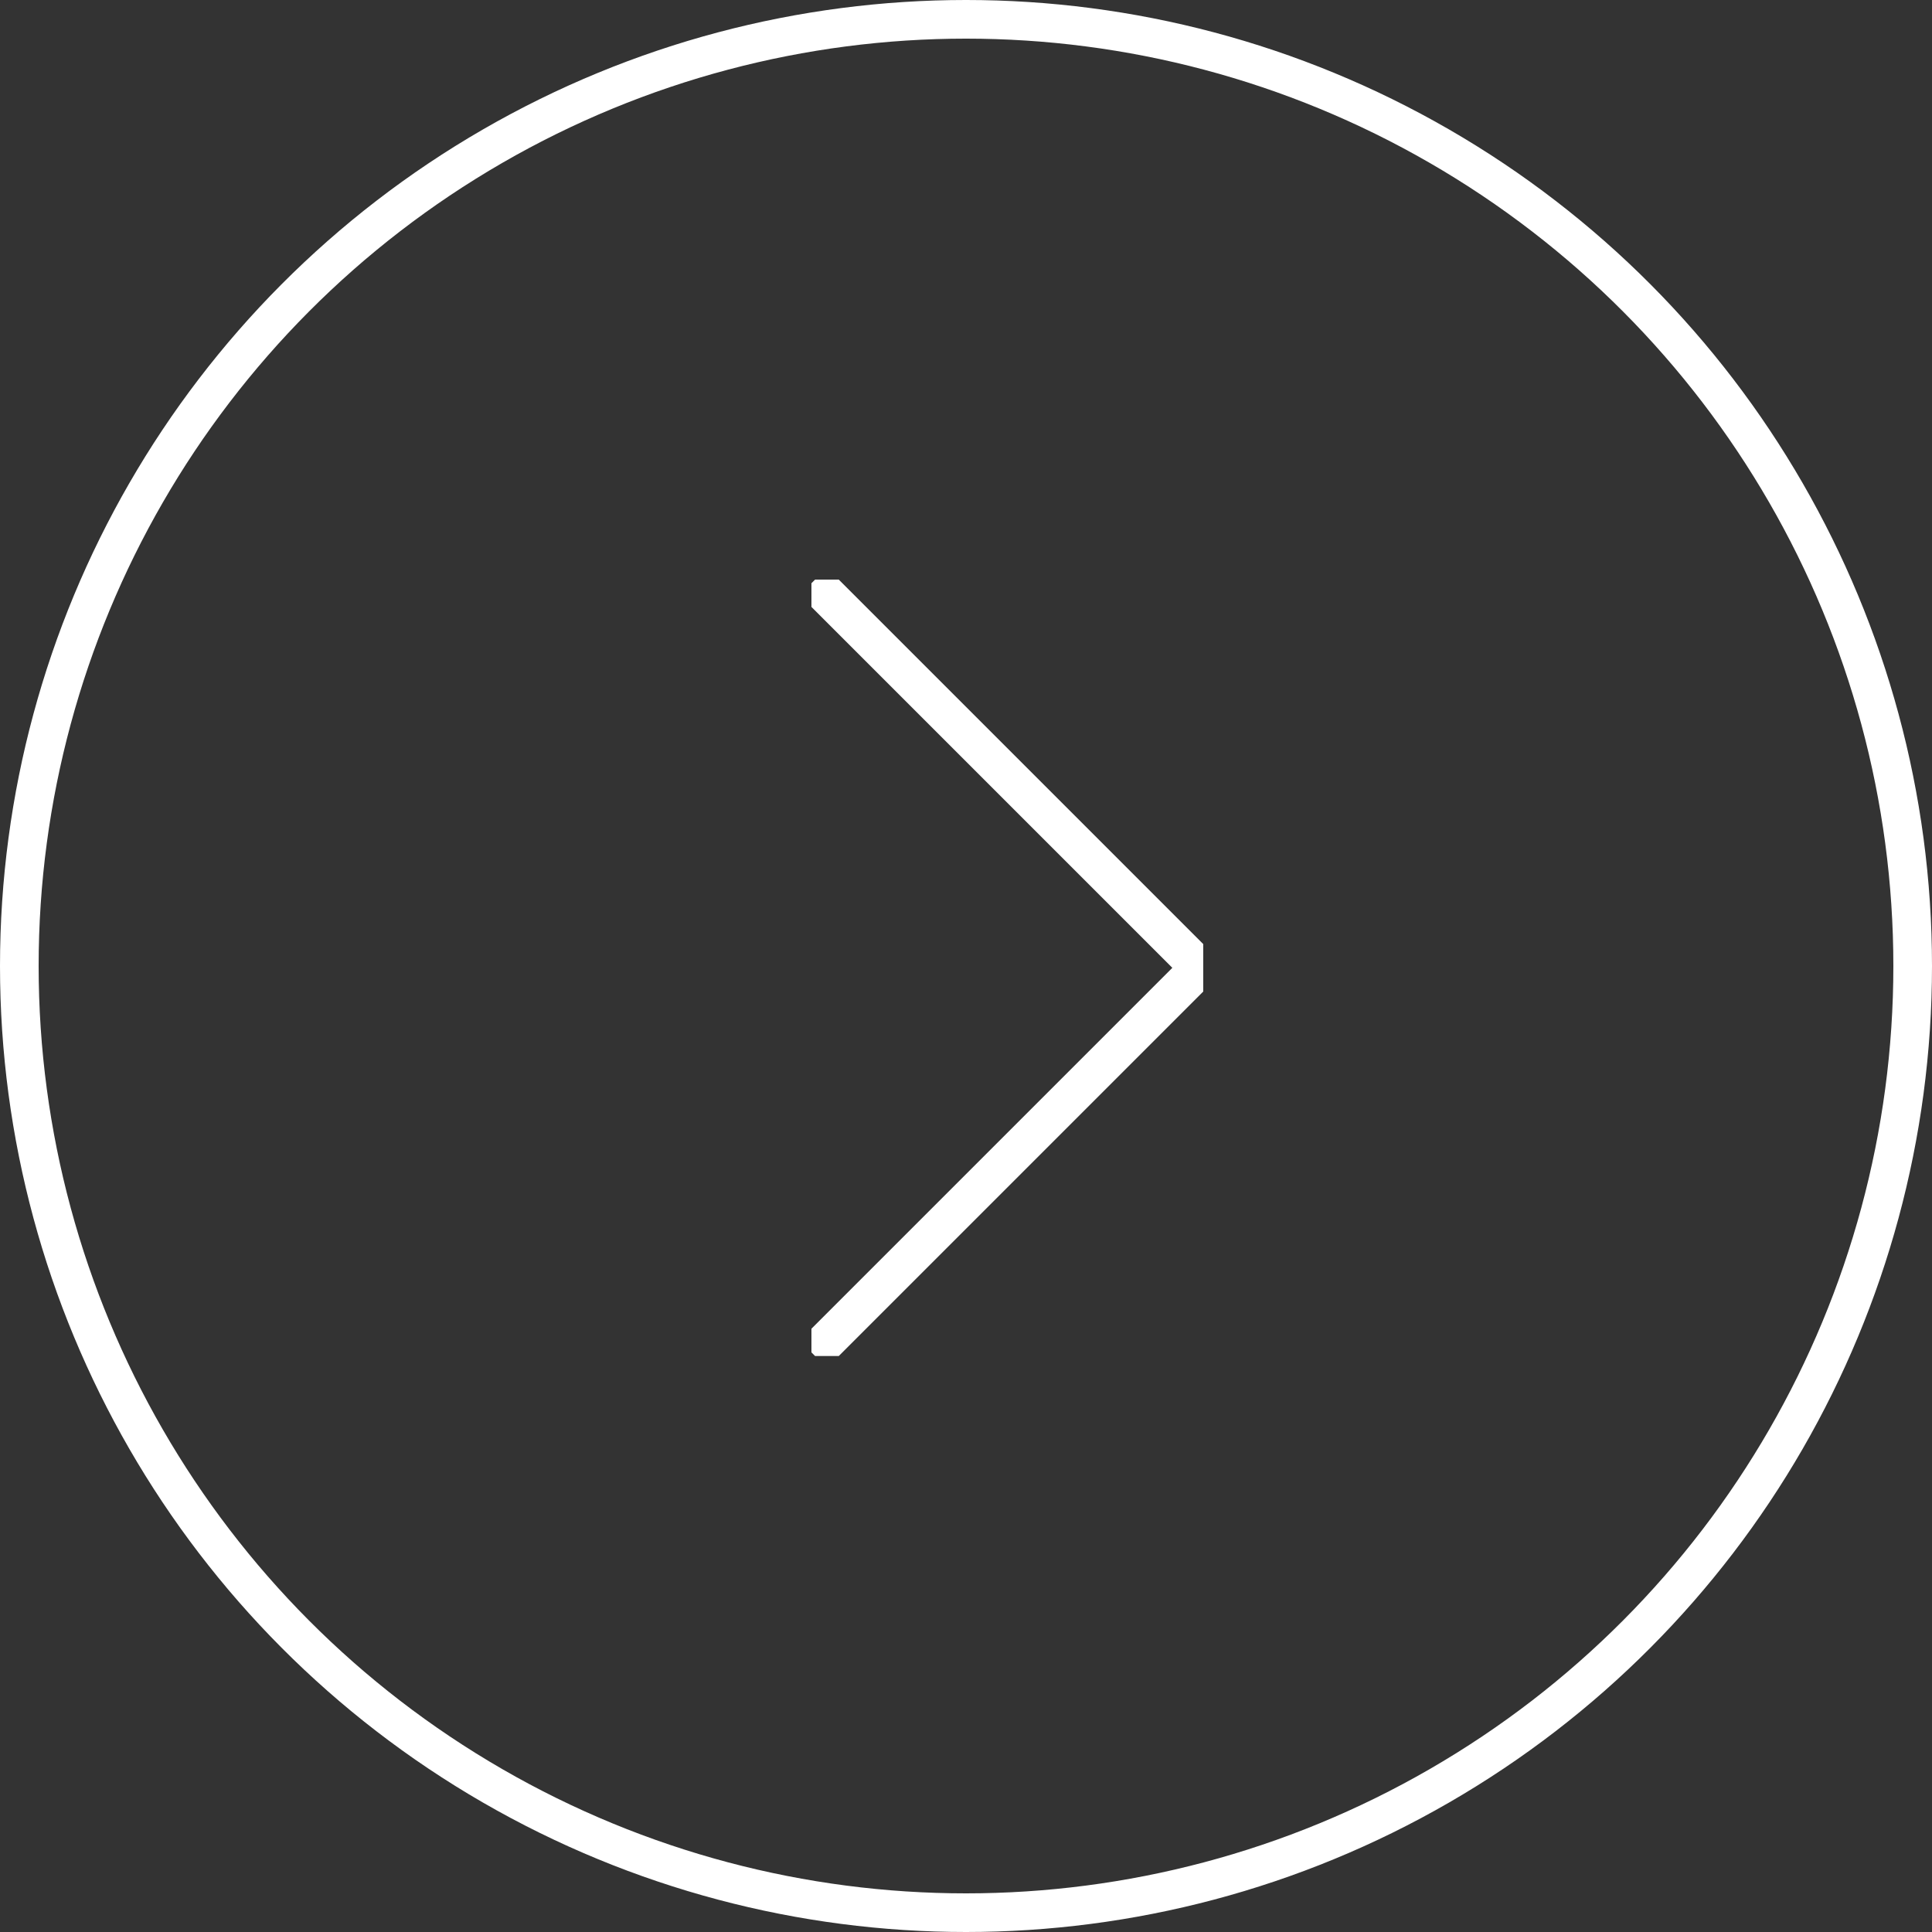 <svg xmlns="http://www.w3.org/2000/svg" xmlns:xlink="http://www.w3.org/1999/xlink" width="50" height="50" viewBox="0 0 50 50">
  <rect x="0" y="0" width="50" height="50" fill="#333333" stroke="none"/>
  <defs>
    <clipPath id="clip-path">
      <rect id="長方形_21" data-name="長方形 21" width="10.14" height="20.093" transform="translate(0 0)" fill="none" stroke="#fff" stroke-width="1"/>
    </clipPath>
  </defs>
  <g id="グループ_5" data-name="グループ 5" transform="translate(-834 -4043)">
    <g id="グループ_3" data-name="グループ 3" transform="translate(62 -63)">
      <g id="楕円形_1" data-name="楕円形 1" transform="translate(772 4106)" fill="none" stroke="#fff" stroke-width="1">
        <circle cx="25" cy="25" r="25" stroke="none"/>
        <circle cx="25" cy="25" r="24.5" fill="none"/>
      </g>
      <g id="グループ_2" data-name="グループ 2" transform="translate(793 4121)">
        <g id="グループ_1" data-name="グループ 1" clip-path="url(#clip-path)">
          <path id="パス_2" data-name="パス 2" d="M.047.047l10,10-10,10" fill="none" stroke="#fff" stroke-miterlimit="10" stroke-width="1"/>
        </g>
      </g>
    </g>
  </g>
</svg>

